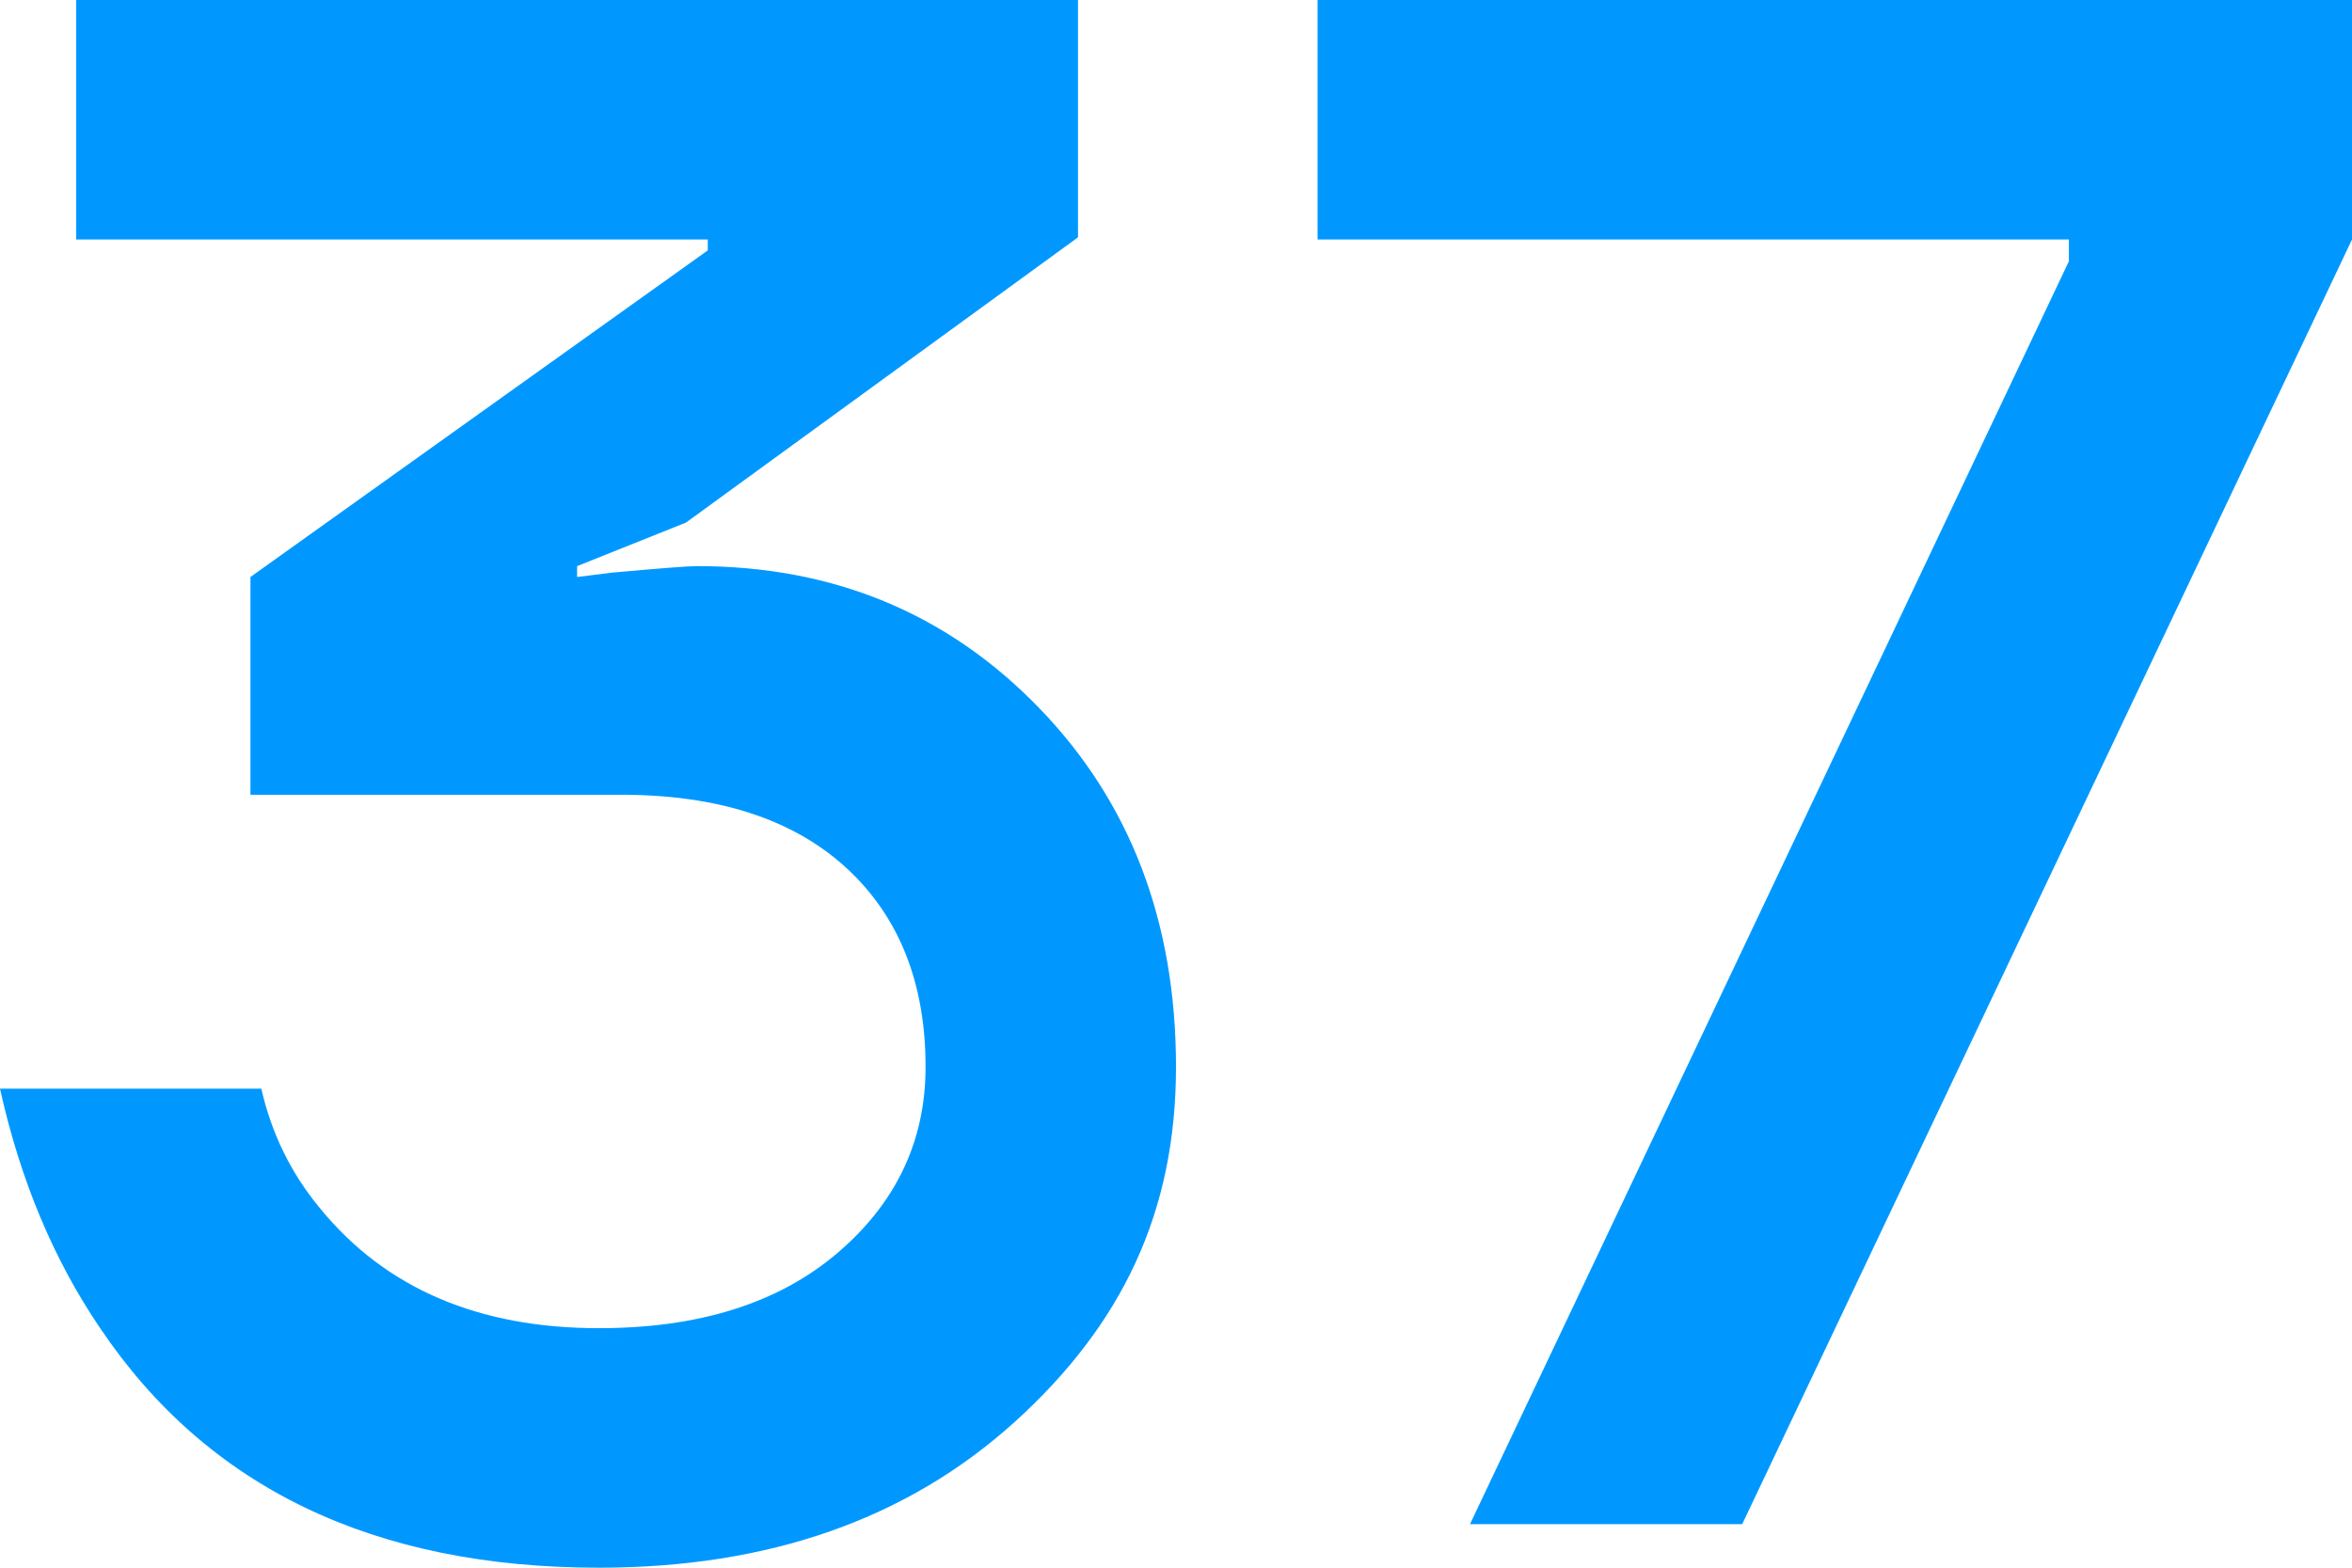 <?xml version="1.0" encoding="UTF-8"?>
<svg id="_レイヤー_2" data-name="レイヤー 2" xmlns="http://www.w3.org/2000/svg" viewBox="0 0 108 72">
  <defs>
    <style>
      .cls-1 {
        fill: #0098ff;
      }
    </style>
  </defs>
  <g id="object">
    <g>
      <path class="cls-1" d="M0,50h12c.47,2.07,1.37,3.9,2.7,5.5,3,3.67,7.27,5.5,12.8,5.5,4.6,0,8.25-1.15,10.95-3.45,2.7-2.3,4.05-5.15,4.05-8.55,0-3.87-1.22-6.92-3.65-9.15-2.44-2.23-5.88-3.35-10.35-3.35H11.5v-10l21-15v-.5H3.5V0h46v10.9l-18,13.1-5,2v.5l1.6-.2c2.2-.2,3.5-.3,3.9-.3,6.27,0,11.5,2.17,15.7,6.5,4.2,4.33,6.3,9.83,6.3,16.5s-2.47,11.83-7.4,16.3c-4.94,4.47-11.3,6.7-19.1,6.7-10.33,0-17.97-3.67-22.9-11-2.13-3.13-3.67-6.8-4.6-11Z"/>
      <path class="cls-1" d="M60.5,11V0h47.5v11l-28,59h-12.5l27.5-58v-1h-34.5Z"/>
    </g>
  </g>
</svg>